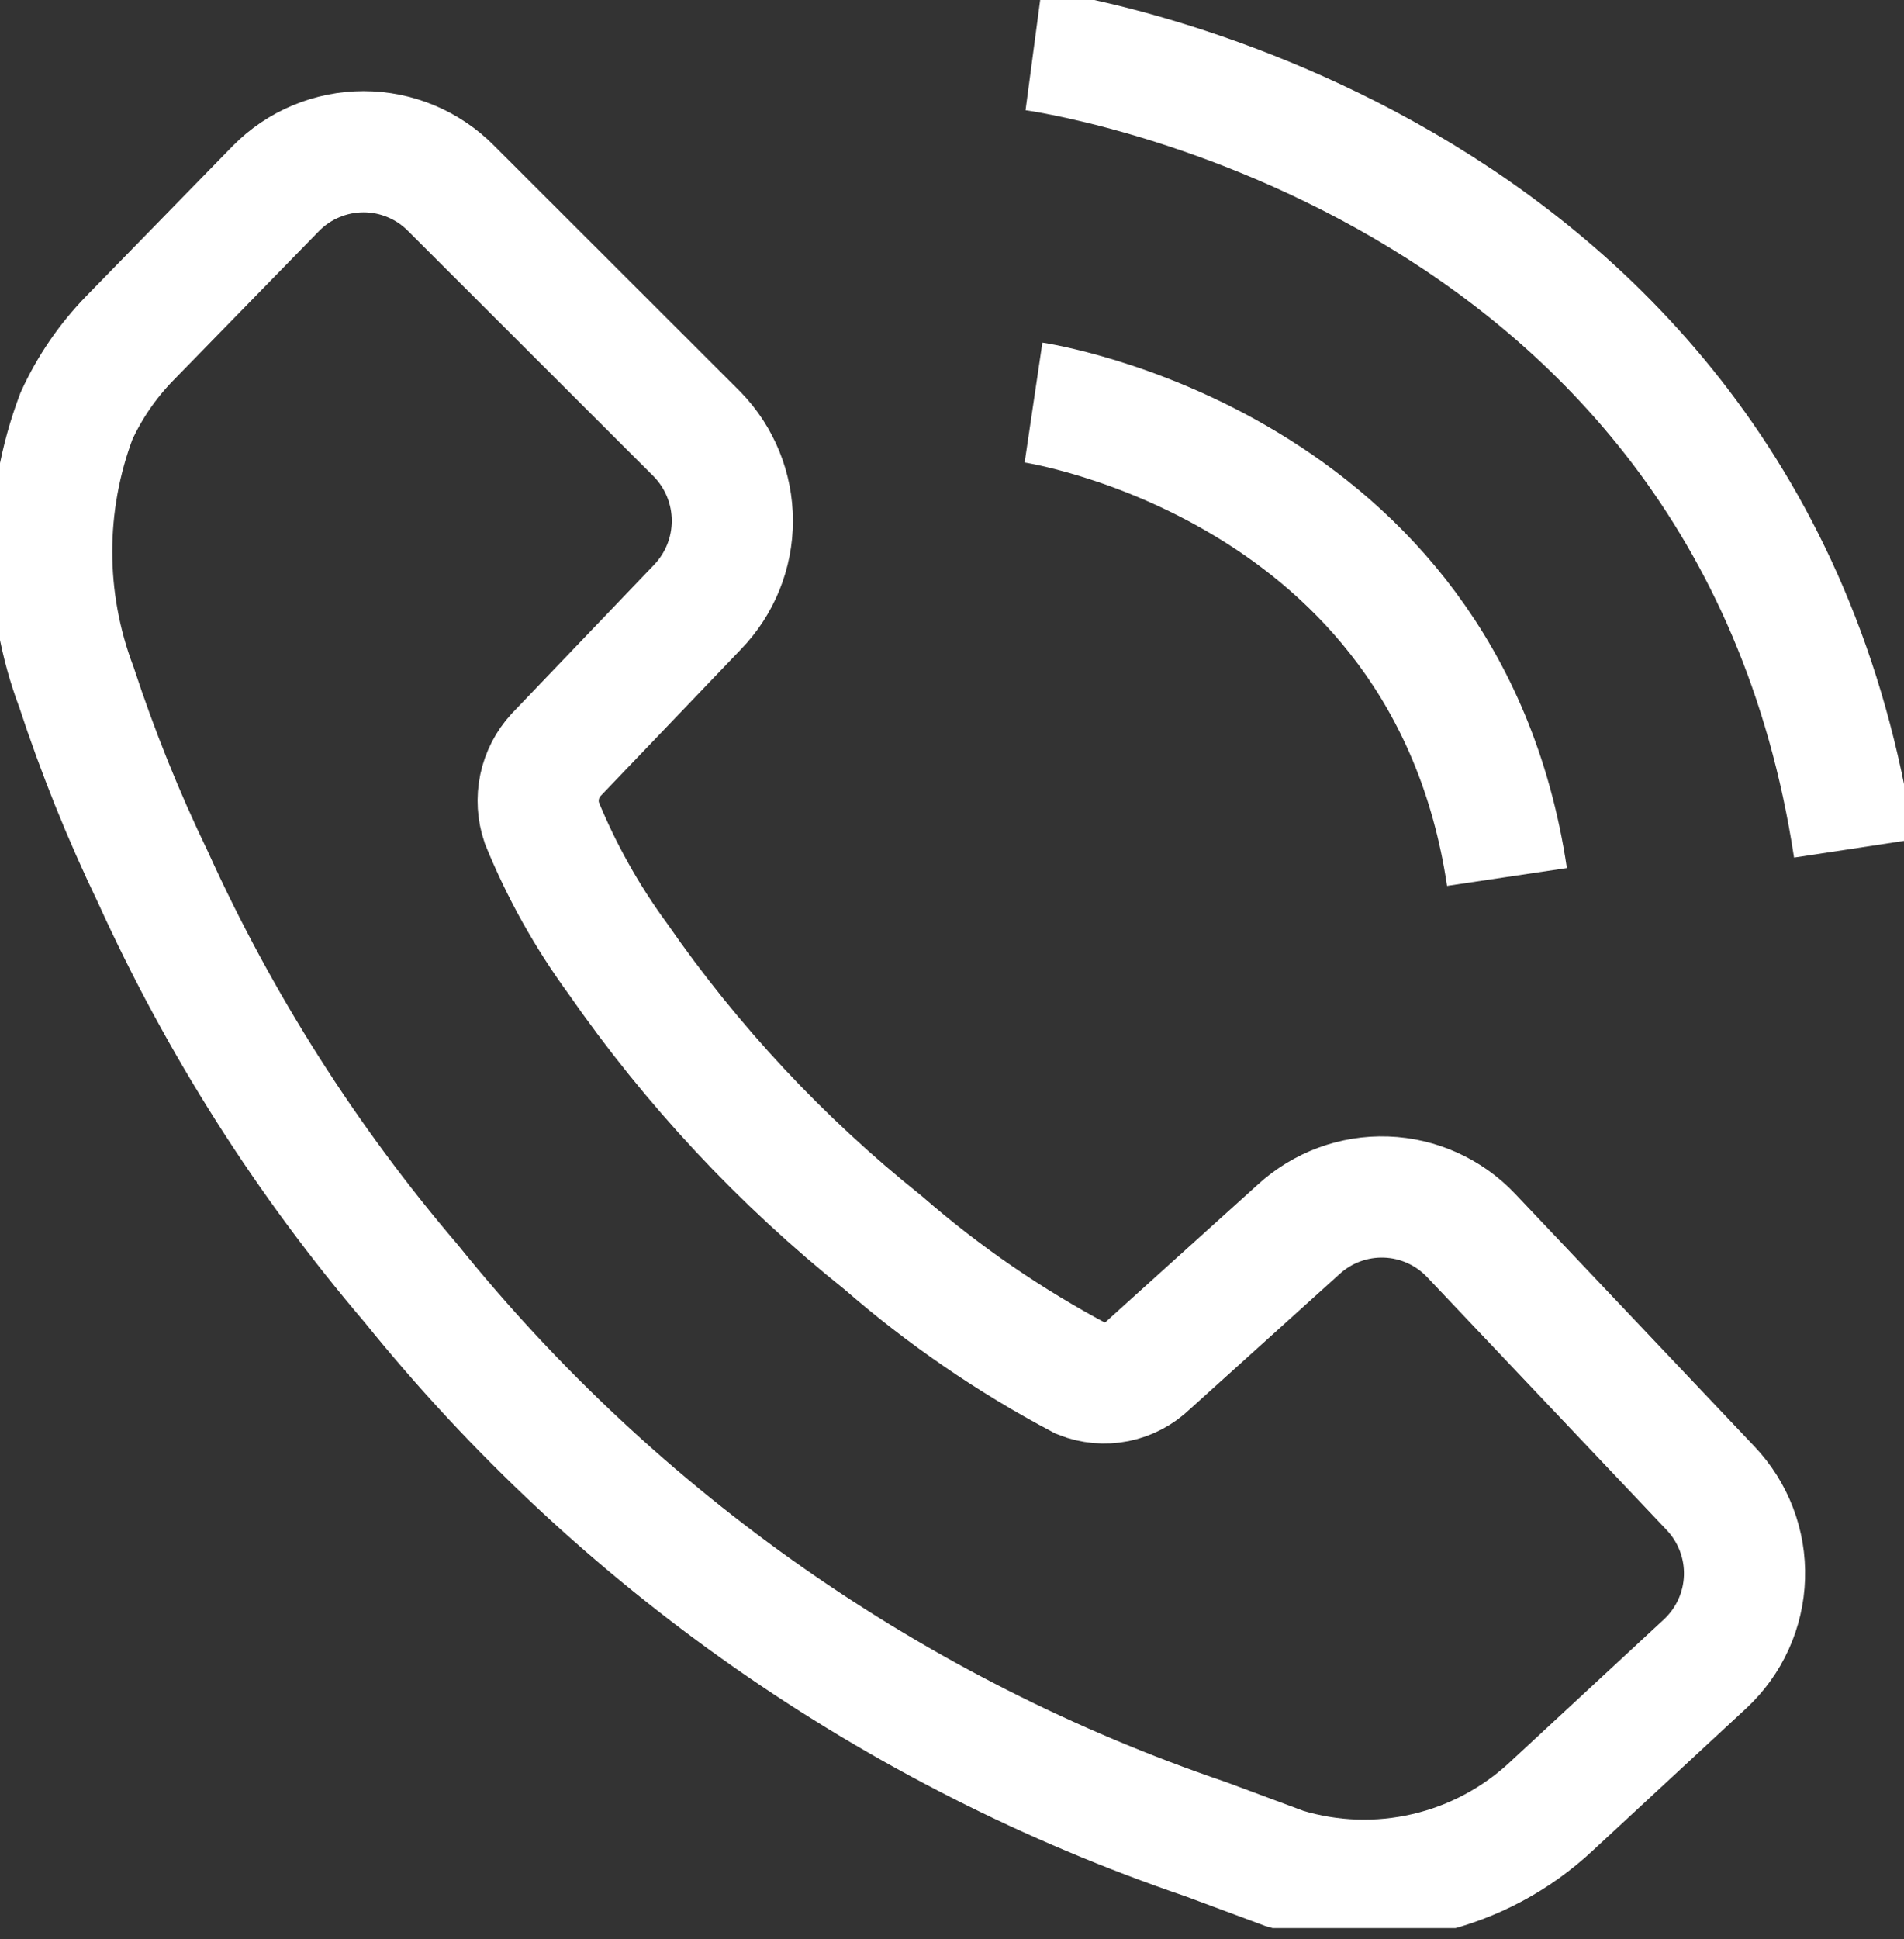 <svg width="55" height="56" viewBox="0 0 55 56" fill="none" xmlns="http://www.w3.org/2000/svg">
<rect x="0" y="0" width="55" height="56" fill="#333333" stroke="none"/>
<g clip-path="url(#clip0_63_231)">
<path d="M2.208 19.843C1.255 17.321 1.255 14.537 2.208 12.015C2.589 11.182 3.111 10.421 3.751 9.765L7.972 5.44C8.302 5.105 8.696 4.838 9.131 4.657C9.565 4.475 10.031 4.381 10.502 4.381C10.973 4.381 11.439 4.475 11.873 4.657C12.307 4.838 12.701 5.105 13.032 5.44L20.144 12.544C20.792 13.212 21.155 14.107 21.155 15.039C21.155 15.971 20.792 16.866 20.144 17.534L16.061 21.8C15.823 22.059 15.659 22.378 15.587 22.722C15.515 23.067 15.537 23.424 15.65 23.757C16.217 25.146 16.952 26.461 17.838 27.671C19.986 30.77 22.572 33.539 25.517 35.89C27.263 37.409 29.177 38.722 31.222 39.804C31.551 39.934 31.91 39.966 32.257 39.897C32.603 39.827 32.922 39.659 33.176 39.413L37.513 35.499C38.201 34.868 39.109 34.533 40.041 34.566C40.972 34.599 41.854 34.997 42.496 35.675L49.412 42.974C49.737 43.316 49.991 43.719 50.159 44.159C50.328 44.6 50.407 45.07 50.392 45.541C50.378 46.013 50.27 46.477 50.075 46.906C49.88 47.336 49.601 47.722 49.256 48.043L44.821 52.152C43.805 53.104 42.557 53.771 41.202 54.087C39.848 54.403 38.434 54.357 37.103 53.953L34.837 53.111C25.822 50.046 17.861 44.482 11.879 37.064C8.854 33.521 6.341 29.568 4.416 25.323C3.56 23.547 2.823 21.716 2.208 19.843Z" stroke="white" stroke-width="3.5" stroke-miterlimit="10"/>
<path d="M29.855 11.624C29.855 11.624 41.753 13.386 43.531 25.323" stroke="white" stroke-width="3.5" stroke-miterlimit="10"/>
<path d="M29.855 1.448C29.855 1.448 50.467 4.188 53.554 24.501" stroke="white" stroke-width="3.5" stroke-miterlimit="10"/>
</g>
<defs>
<clipPath id="clip0_63_231">
<rect width="55" height="55.675" fill="white"/>
</clipPath>
</defs>
</svg>
